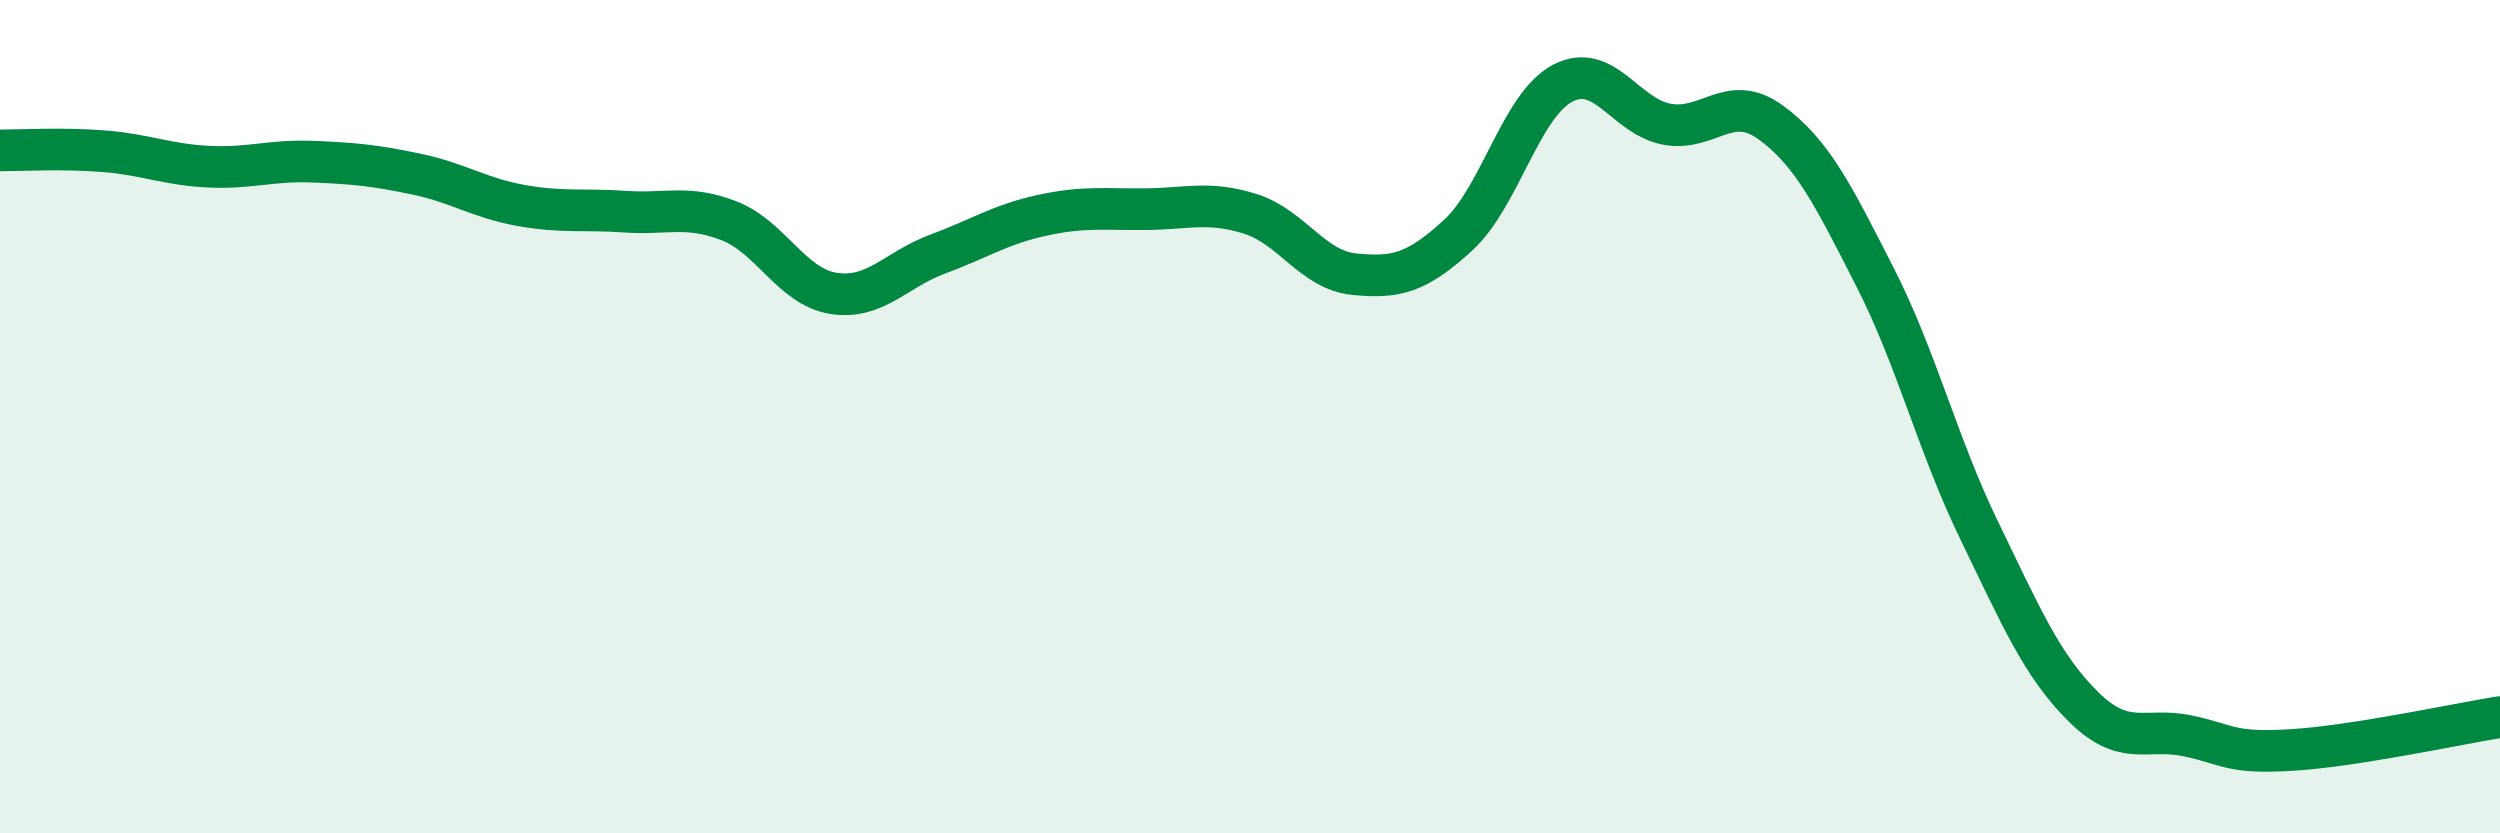 
    <svg width="60" height="20" viewBox="0 0 60 20" xmlns="http://www.w3.org/2000/svg">
      <path
        d="M 0,3.61 C 0.5,3.61 1.5,3.55 2.5,3.63 C 3.5,3.71 4,3.95 5,4 C 6,4.05 6.5,3.84 7.5,3.88 C 8.5,3.92 9,3.97 10,4.18 C 11,4.39 11.5,4.75 12.5,4.93 C 13.5,5.11 14,5.01 15,5.08 C 16,5.15 16.5,4.91 17.5,5.3 C 18.5,5.69 19,6.88 20,7.04 C 21,7.2 21.5,6.47 22.5,6.1 C 23.5,5.73 24,5.39 25,5.17 C 26,4.95 26.5,5.03 27.5,5.02 C 28.5,5.01 29,4.82 30,5.13 C 31,5.44 31.5,6.48 32.5,6.58 C 33.5,6.68 34,6.56 35,5.64 C 36,4.72 36.5,2.53 37.5,2 C 38.5,1.47 39,2.79 40,2.98 C 41,3.17 41.5,2.21 42.5,2.94 C 43.5,3.67 44,4.69 45,6.65 C 46,8.61 46.5,10.67 47.5,12.73 C 48.5,14.79 49,15.97 50,16.96 C 51,17.95 51.5,17.45 52.5,17.66 C 53.5,17.87 53.5,18.09 55,18 C 56.5,17.91 59,17.37 60,17.21L60 20L0 20Z"
        fill="#008740"
        opacity="0.1"
        stroke-linecap="round"
        stroke-linejoin="round"
      />
      <path
        d="M 0,3.61 C 0.5,3.61 1.5,3.55 2.5,3.63 C 3.5,3.71 4,3.95 5,4 C 6,4.05 6.5,3.84 7.5,3.88 C 8.5,3.92 9,3.97 10,4.18 C 11,4.39 11.5,4.75 12.5,4.93 C 13.5,5.11 14,5.01 15,5.08 C 16,5.15 16.5,4.91 17.5,5.3 C 18.5,5.69 19,6.88 20,7.04 C 21,7.2 21.5,6.47 22.5,6.1 C 23.5,5.73 24,5.39 25,5.17 C 26,4.95 26.5,5.03 27.5,5.02 C 28.5,5.01 29,4.82 30,5.13 C 31,5.44 31.5,6.48 32.5,6.58 C 33.5,6.68 34,6.56 35,5.64 C 36,4.72 36.5,2.53 37.5,2 C 38.5,1.47 39,2.79 40,2.98 C 41,3.17 41.5,2.21 42.5,2.94 C 43.5,3.67 44,4.69 45,6.65 C 46,8.61 46.5,10.67 47.5,12.73 C 48.5,14.79 49,15.97 50,16.96 C 51,17.95 51.5,17.45 52.5,17.66 C 53.5,17.87 53.5,18.09 55,18 C 56.5,17.91 59,17.37 60,17.21"
        stroke="#008740"
        stroke-width="1"
        fill="none"
        stroke-linecap="round"
        stroke-linejoin="round"
      />
    </svg>
  